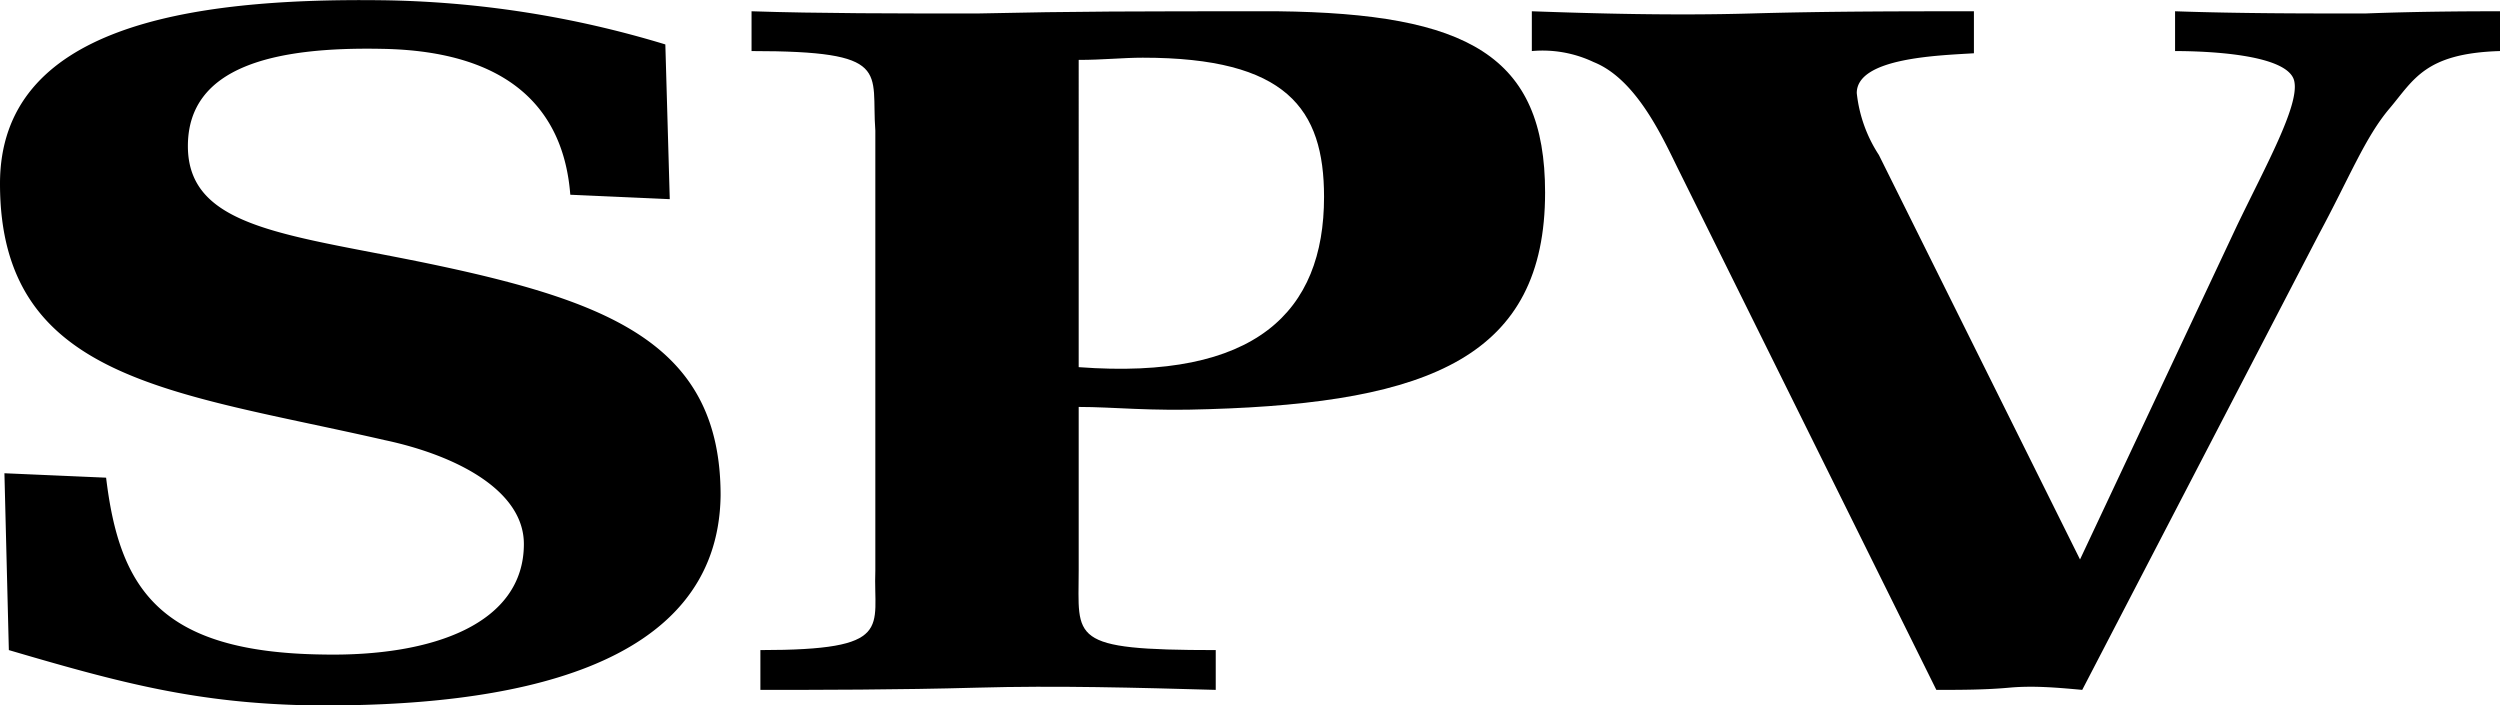 <svg id="Lager_1" data-name="Lager 1" xmlns="http://www.w3.org/2000/svg" width="113.1" height="31.91" viewBox="0 0 113.1 31.91"><title>spv-logo</title><path d="M30.1,2A46.05,46.05,0,0,0,17.2,0C8.5-.1,0,1.2,0,8.3c0,8.9,7.8,9.4,17.4,11.6,3.3.7,6.3,2.3,6.3,4.7,0,3.6-4.1,5.1-9.1,5-7.4-.1-9.2-3-9.8-8L.2,21.4l.2,8c5.1,1.5,8.5,2.4,13.6,2.5,9,.1,18.5-1.6,18.6-9.5,0-6.7-4.8-8.7-12.8-10.4C13.2,10.6,8.5,10.4,8.5,6.6c0-3.6,3.9-4.5,8.8-4.4,5.7.1,8.2,2.7,8.5,6.6l4.5.2-.2-7Z" transform="translate(0 0.01)" fill="currentColor"/><path d="M87.6,31.2c1.1,0,2.2,0,3.3-.1s2.2,0,3.3.1l10.7-20.6c1.4-2.6,2.1-4.4,3.2-5.7s1.6-2.5,5-2.6V.5c-.9,0-3.5,0-6.1.1-2.8,0-5.7,0-8.6-.1V2.3c1.2,0,5.2.1,5.4,1.4.2,1.1-1.3,3.8-2.6,6.5L94.1,25.3,85,7a6.34,6.34,0,0,1-1-2.8c0-1.6,3.7-1.7,5.3-1.8V.5c-3.1,0-6.6,0-10.1.1S72.1.6,69.3.5V2.3a5.39,5.39,0,0,1,2.8.5c2,.8,3.2,3.6,3.9,5L87.6,31.2Z" transform="translate(0 0.01)" fill="currentColor"/><path d="M48.8,18.4c1.6,0,3.2.2,5.9.1,10-.3,15.2-2.4,15.2-9.8C69.9,2.5,66.4.6,57.8.5c-6.6,0-9,0-13.6.1C40.6.6,37,.6,34,.5V2.3c6.4,0,5.4.9,5.6,3.6V25.8c-.1,2.6.9,3.6-5.2,3.6v1.8c2.6,0,6.2,0,9.8-.1s7.2,0,10.8.1V29.4c-6.7,0-6.2-.5-6.2-3.6V18.4Zm0-15.7c1.1,0,2-.1,2.9-.1,6.5,0,8.2,2.3,8.2,6.3,0,5.2-3.1,8.3-11.1,7.7V2.7Z" transform="translate(0 0.01)" fill="currentColor"/></svg>